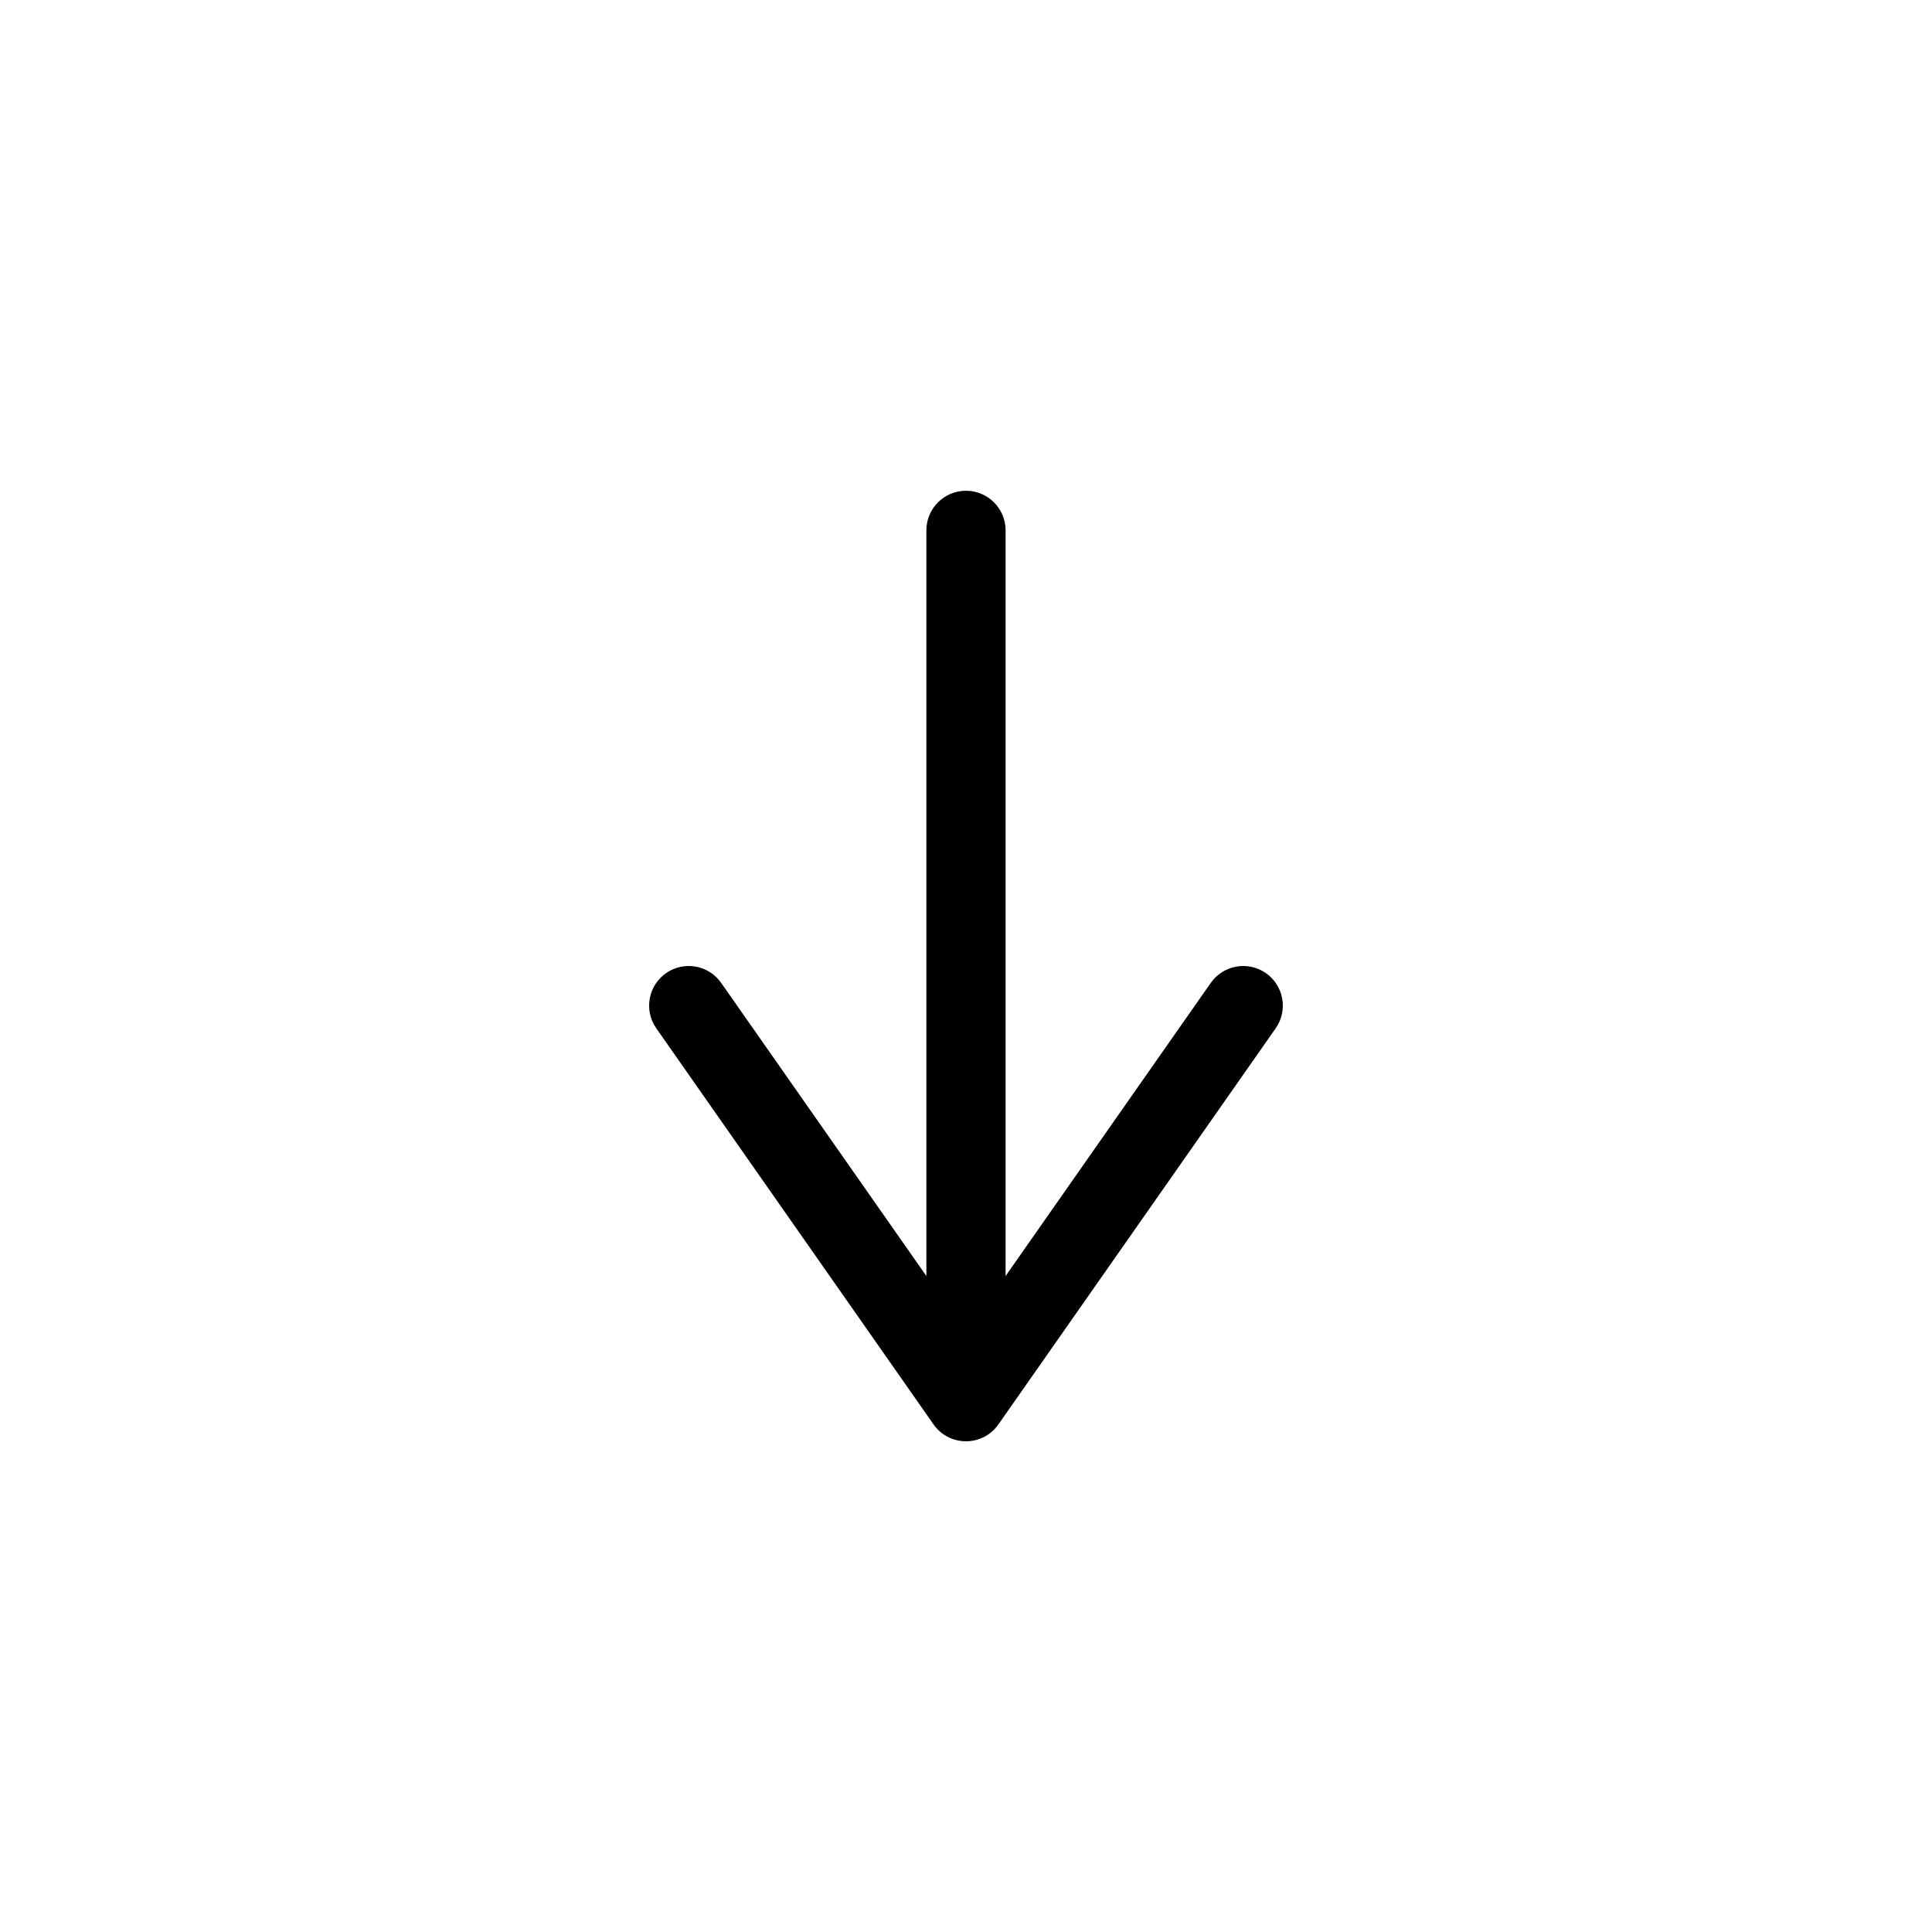 <?xml version="1.0" encoding="UTF-8"?>
<!-- Uploaded to: ICON Repo, www.iconrepo.com, Generator: ICON Repo Mixer Tools -->
<svg fill="#000000" width="800px" height="800px" version="1.1" viewBox="144 144 512 512" xmlns="http://www.w3.org/2000/svg">
 <path d="m389.5 482.16v-197.61c0-5.797 4.699-10.496 10.496-10.496s10.496 4.699 10.496 10.496v197.61l54.375-77.68c3.328-4.75 9.871-5.906 14.621-2.582 4.746 3.324 5.902 9.871 2.578 14.617l-73.473 104.96c-4.18 5.973-13.02 5.973-17.199 0l-73.469-104.96c-3.324-4.746-2.172-11.293 2.578-14.617s11.293-2.168 14.617 2.582z"/>
</svg>